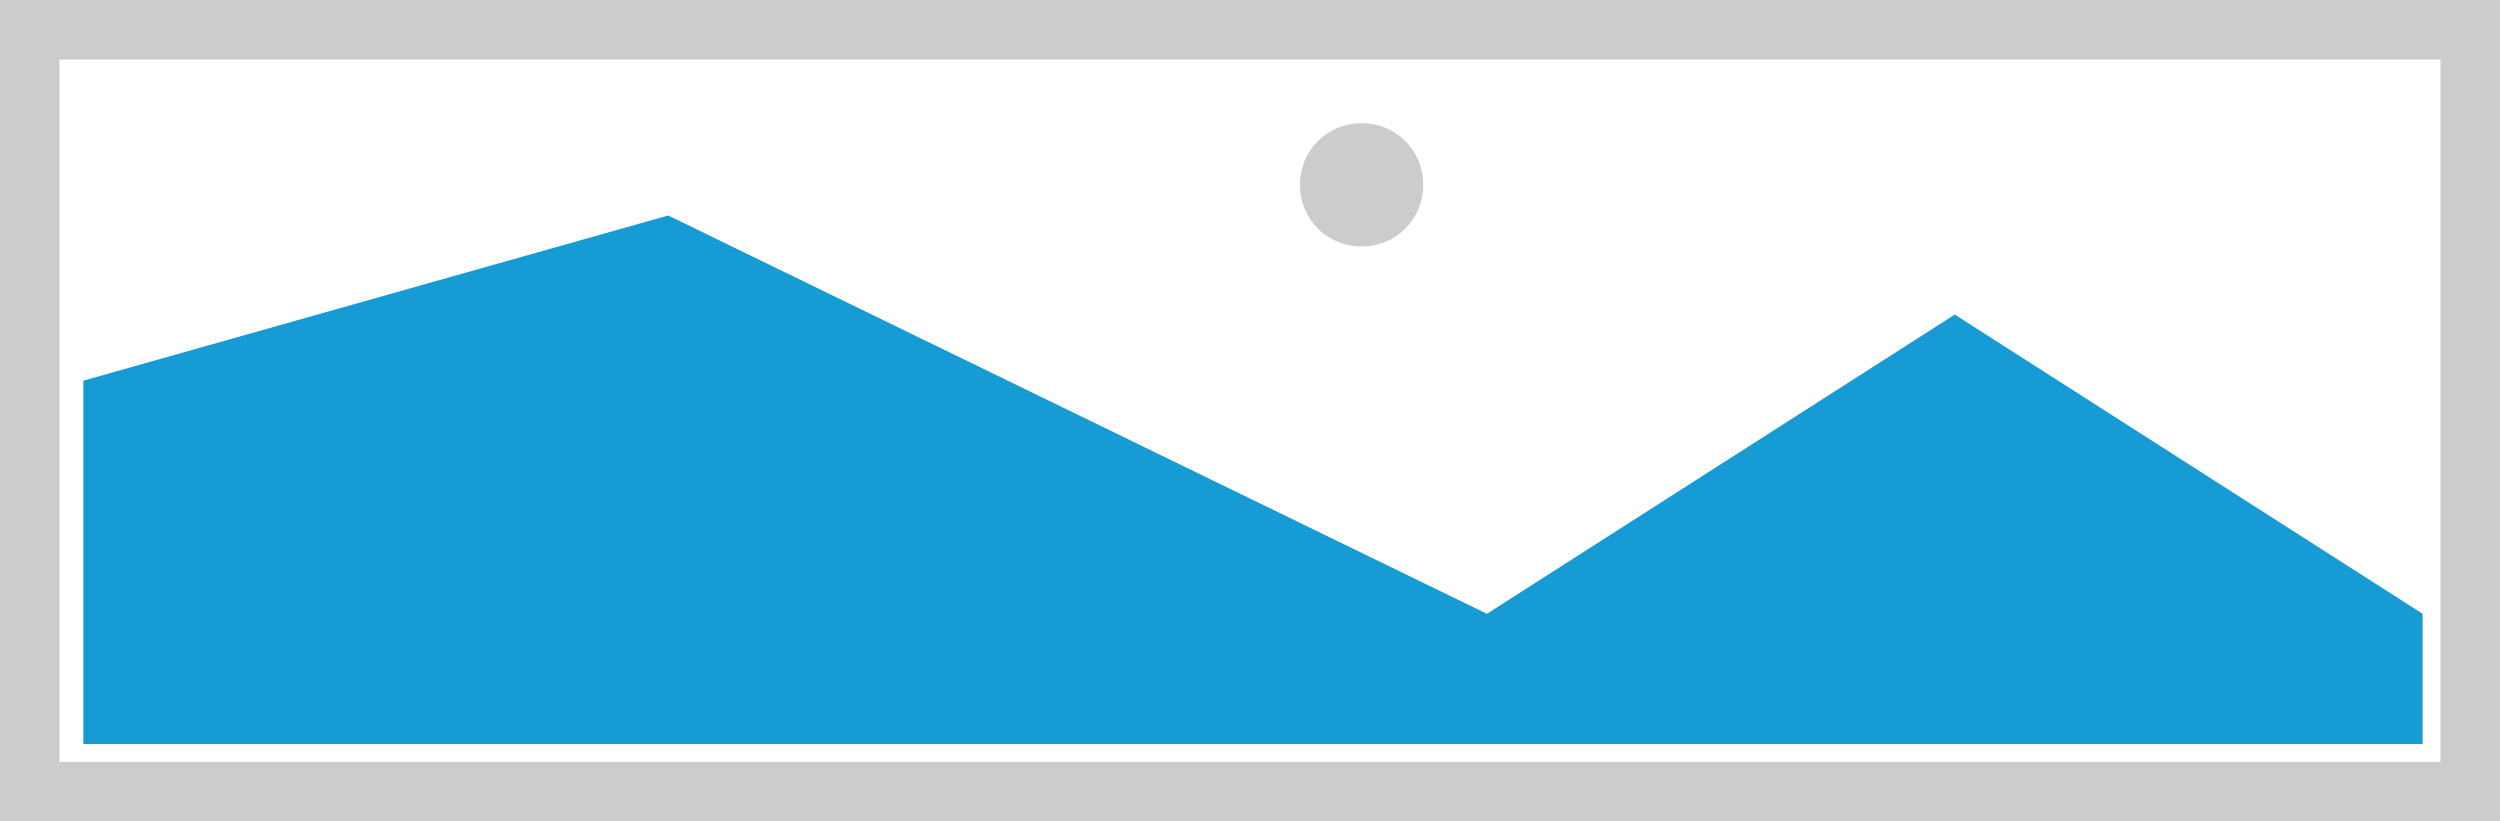 <?xml version="1.0" encoding="UTF-8"?> <svg xmlns:xlink="http://www.w3.org/1999/xlink" xmlns="http://www.w3.org/2000/svg" width="420px" height="138px"><g transform="matrix(1 0 0 1 -90 -1517 )"><path d="M 90 1517 L 510 1517 L 510 1655 L 90 1655 L 90 1517 " fill-rule="nonzero" fill="#cccccc" stroke="none"></path><path d="M 100 1527 L 500 1527 L 500 1645 L 100 1645 L 100 1527 " fill-rule="nonzero" fill="#ffffff" stroke="none"></path><path d="M 318.75 1558.4 C 312.954 1558.4 308.4 1553.846 308.4 1548.05 C 308.4 1542.254 312.954 1537.7 318.75 1537.7 C 324.546 1537.7 329.1 1542.254 329.1 1548.05 C 329.1 1553.846 324.546 1558.4 318.75 1558.4 " fill-rule="nonzero" fill="#cccccc" stroke="none"></path><path d="M 104 1642 L 104 1580.95 L 202.25 1553.2 L 339.8 1620.117 L 418.4 1569.85 L 497 1620.117 L 497 1642 L 104 1642 " fill-rule="nonzero" fill="#169bd5" stroke="none"></path></g></svg> 
